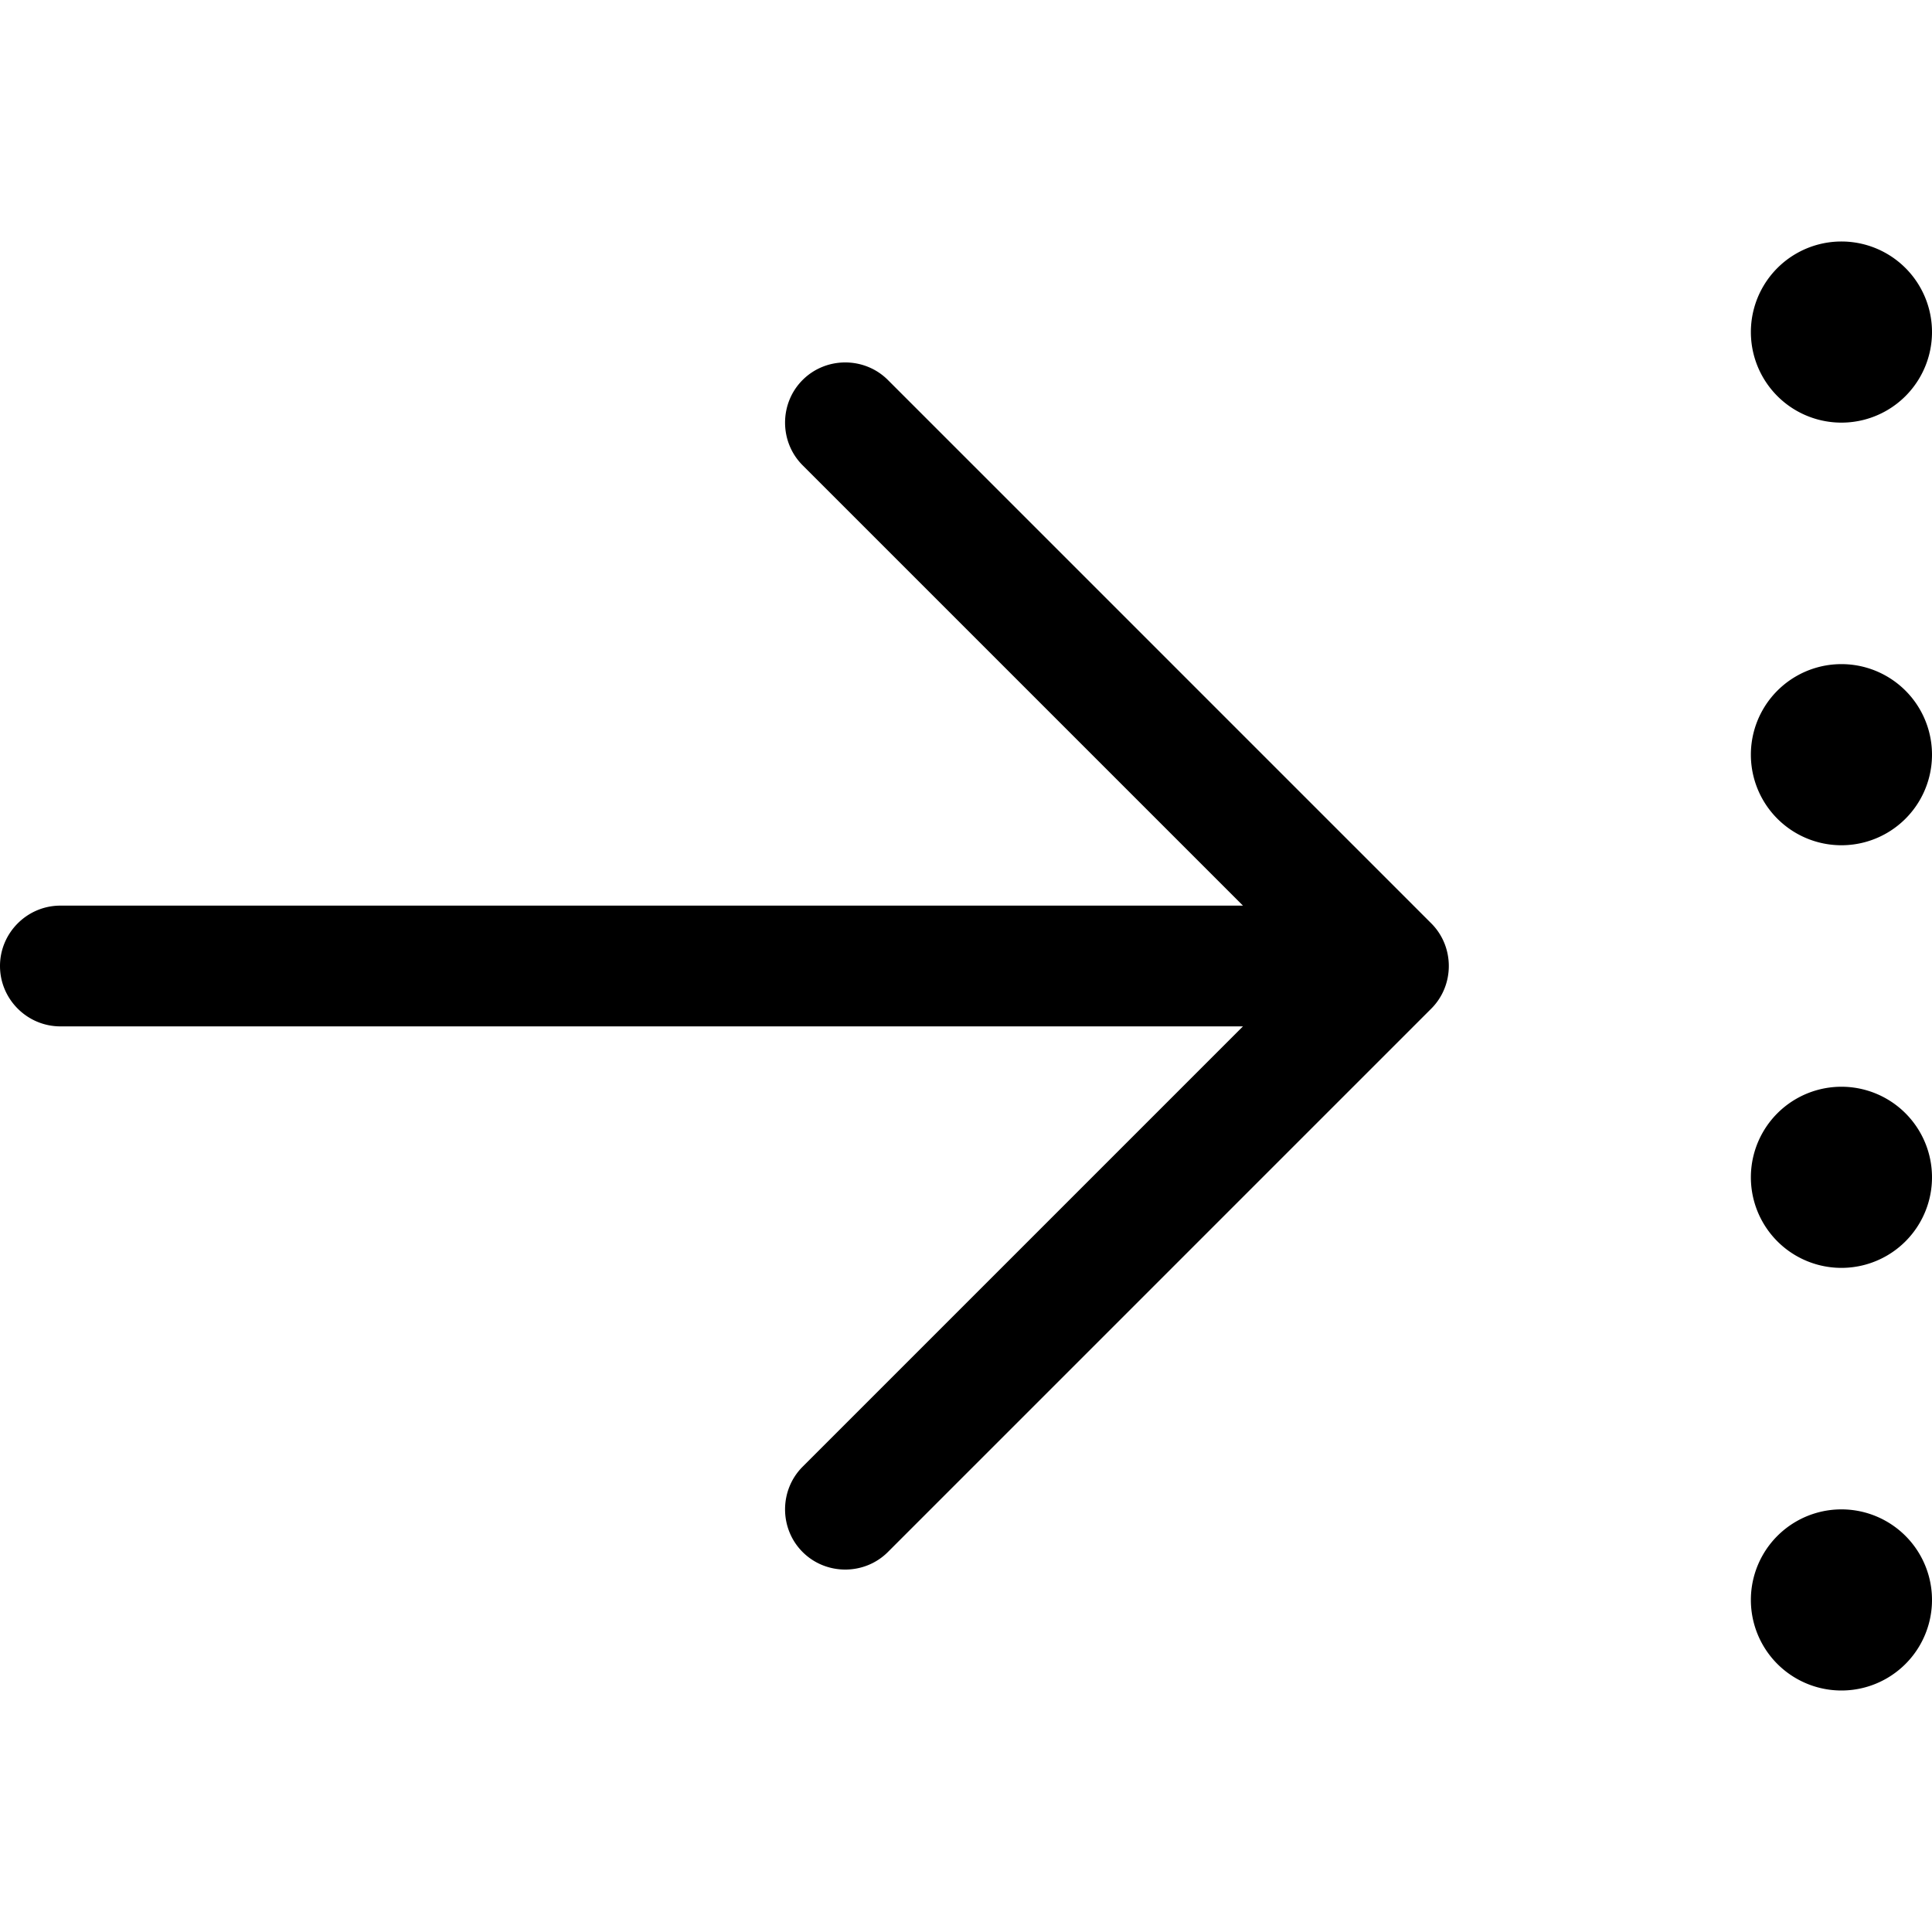 <svg xmlns="http://www.w3.org/2000/svg" viewBox="0 0 512 512"><!--! Font Awesome Pro 7.0.0 by @fontawesome - https://fontawesome.com License - https://fontawesome.com/license (Commercial License) Copyright 2025 Fonticons, Inc. --><path style="fill:currentColor;opacity:.4" d=""/><path style="fill:currentColor;opacity:1" d="M488 448a24 24 0 1 0 0-48 24 24 0 1 0 0 48zM379.3 267.3c6.2-6.2 6.2-16.4 0-22.6l-144-144c-6.2-6.2-16.4-6.2-22.6 0s-6.2 16.4 0 22.6L329.4 240 16 240c-8.8 0-16 7.2-16 16s7.2 16 16 16l313.4 0-116.7 116.7c-6.2 6.2-6.2 16.4 0 22.6s16.4 6.2 22.6 0l144-144zM512 312a24 24 0 1 0 -48 0 24 24 0 1 0 48 0zm-24-88a24 24 0 1 0 0-48 24 24 0 1 0 0 48zM512 88a24 24 0 1 0 -48 0 24 24 0 1 0 48 0z"/></svg>